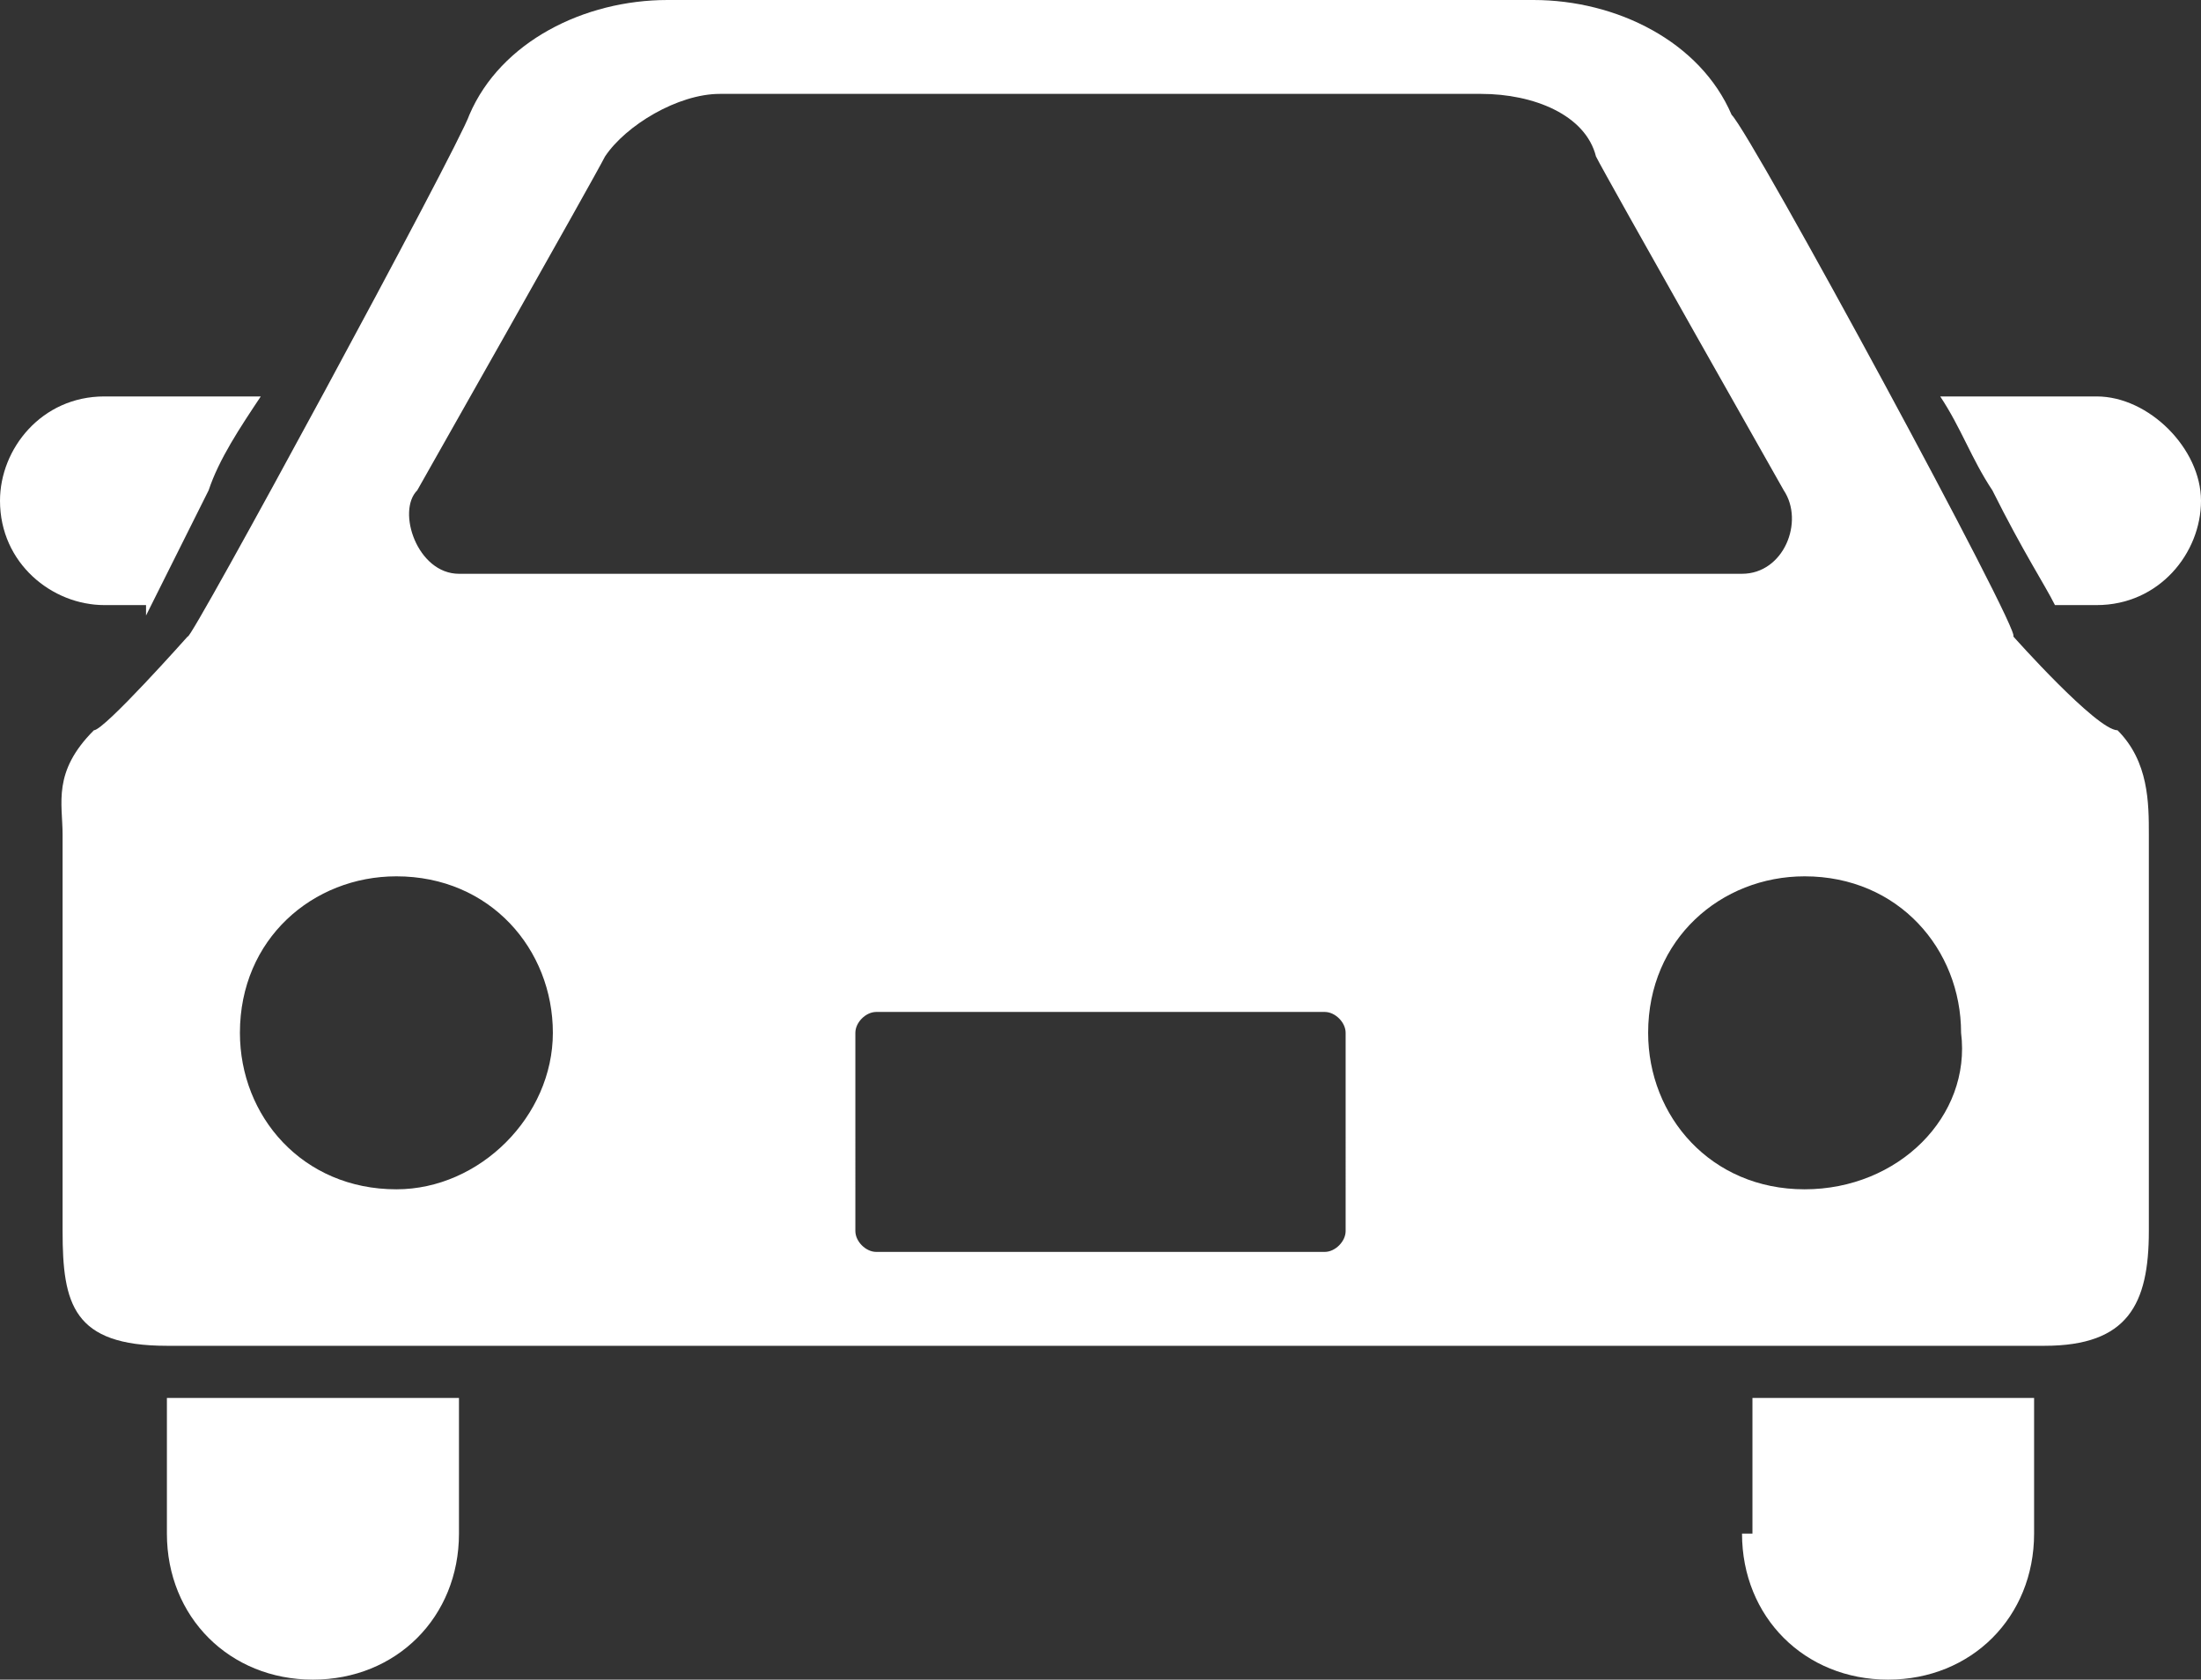<?xml version="1.0" encoding="utf-8"?>
<!-- Generator: Adobe Illustrator 21.1.0, SVG Export Plug-In . SVG Version: 6.00 Build 0)  -->
<svg version="1.1" id="レイヤー_1" xmlns="http://www.w3.org/2000/svg" xmlns:xlink="http://www.w3.org/1999/xlink" x="0px"
	 y="0px" width="21.1px" height="16.1px" viewBox="0 0 21.1 16.1" style="enable-background:new 0 0 21.1 16.1;"
	 xml:space="preserve">
<rect x="0" y="0" width="21.1" height="16.1" fill="#333333" stroke="none"/>
<style type="text/css">
	.st0{fill:#FFFFFF;}
</style>
<g>
	<path class="st0" d="M1.4,5.9C1.5,5.7,1.7,5.3,2,4.7c0.1-0.3,0.3-0.6,0.5-0.9H1c-0.6,0-1,0.5-1,1c0,0.6,0.5,1,1,1H1.4z"/>
	<path class="st0" d="M20.1,3.8h-1.5c0.2,0.3,0.3,0.6,0.5,0.9c0.3,0.6,0.5,0.9,0.6,1.1h0.4c0.6,0,1-0.5,1-1
		C21.1,4.3,20.6,3.8,20.1,3.8z"/>
	<path class="st0" d="M1.6,14.7c0,0.8,0.6,1.4,1.4,1.4c0.8,0,1.4-0.6,1.4-1.4v-1.3H1.6V14.7z"/>
	<path class="st0" d="M16.7,14.7c0,0.8,0.6,1.4,1.4,1.4c0.8,0,1.4-0.6,1.4-1.4v-1.3h-2.7V14.7z"/>
	<path class="st0" d="M19.3,6.1c0.1,0-2.5-4.8-2.7-5C16.3,0.4,15.5,0,14.7,0c-0.9,0-3.5,0-3.5,0S7.3,0,6.4,0C5.6,0,4.8,0.4,4.5,1.1
		c-0.1,0.3-2.7,5.1-2.7,5C1.8,6.1,1,7,0.9,7c-0.4,0.4-0.3,0.7-0.3,1c0,0,0,3.1,0,3.8c0,0.7,0.1,1.1,1,1.1h18c0.8,0,1-0.4,1-1.1
		c0-0.7,0-3.8,0-3.8c0-0.3,0-0.7-0.3-1C20.1,7,19.3,6.1,19.3,6.1z M4,4.7c0,0,1.7-3,1.8-3.2c0.2-0.3,0.7-0.6,1.1-0.6h7.3
		c0.5,0,1,0.2,1.1,0.6c0.1,0.2,1.8,3.2,1.8,3.2c0.2,0.3,0,0.8-0.4,0.8H4.4C4,5.5,3.8,4.9,4,4.7z M3.8,11.4c-0.9,0-1.5-0.7-1.5-1.5
		c0-0.9,0.7-1.5,1.5-1.5c0.9,0,1.5,0.7,1.5,1.5C5.3,10.7,4.6,11.4,3.8,11.4z M12.9,11.8c0,0.1-0.1,0.2-0.2,0.2H8.4
		c-0.1,0-0.2-0.1-0.2-0.2V9.9c0-0.1,0.1-0.2,0.2-0.2h4.3c0.1,0,0.2,0.1,0.2,0.2V11.8z M17.3,11.4c-0.9,0-1.5-0.7-1.5-1.5
		c0-0.9,0.7-1.5,1.5-1.5c0.9,0,1.5,0.7,1.5,1.5C18.9,10.7,18.2,11.4,17.3,11.4z"/>
</g>
</svg>
